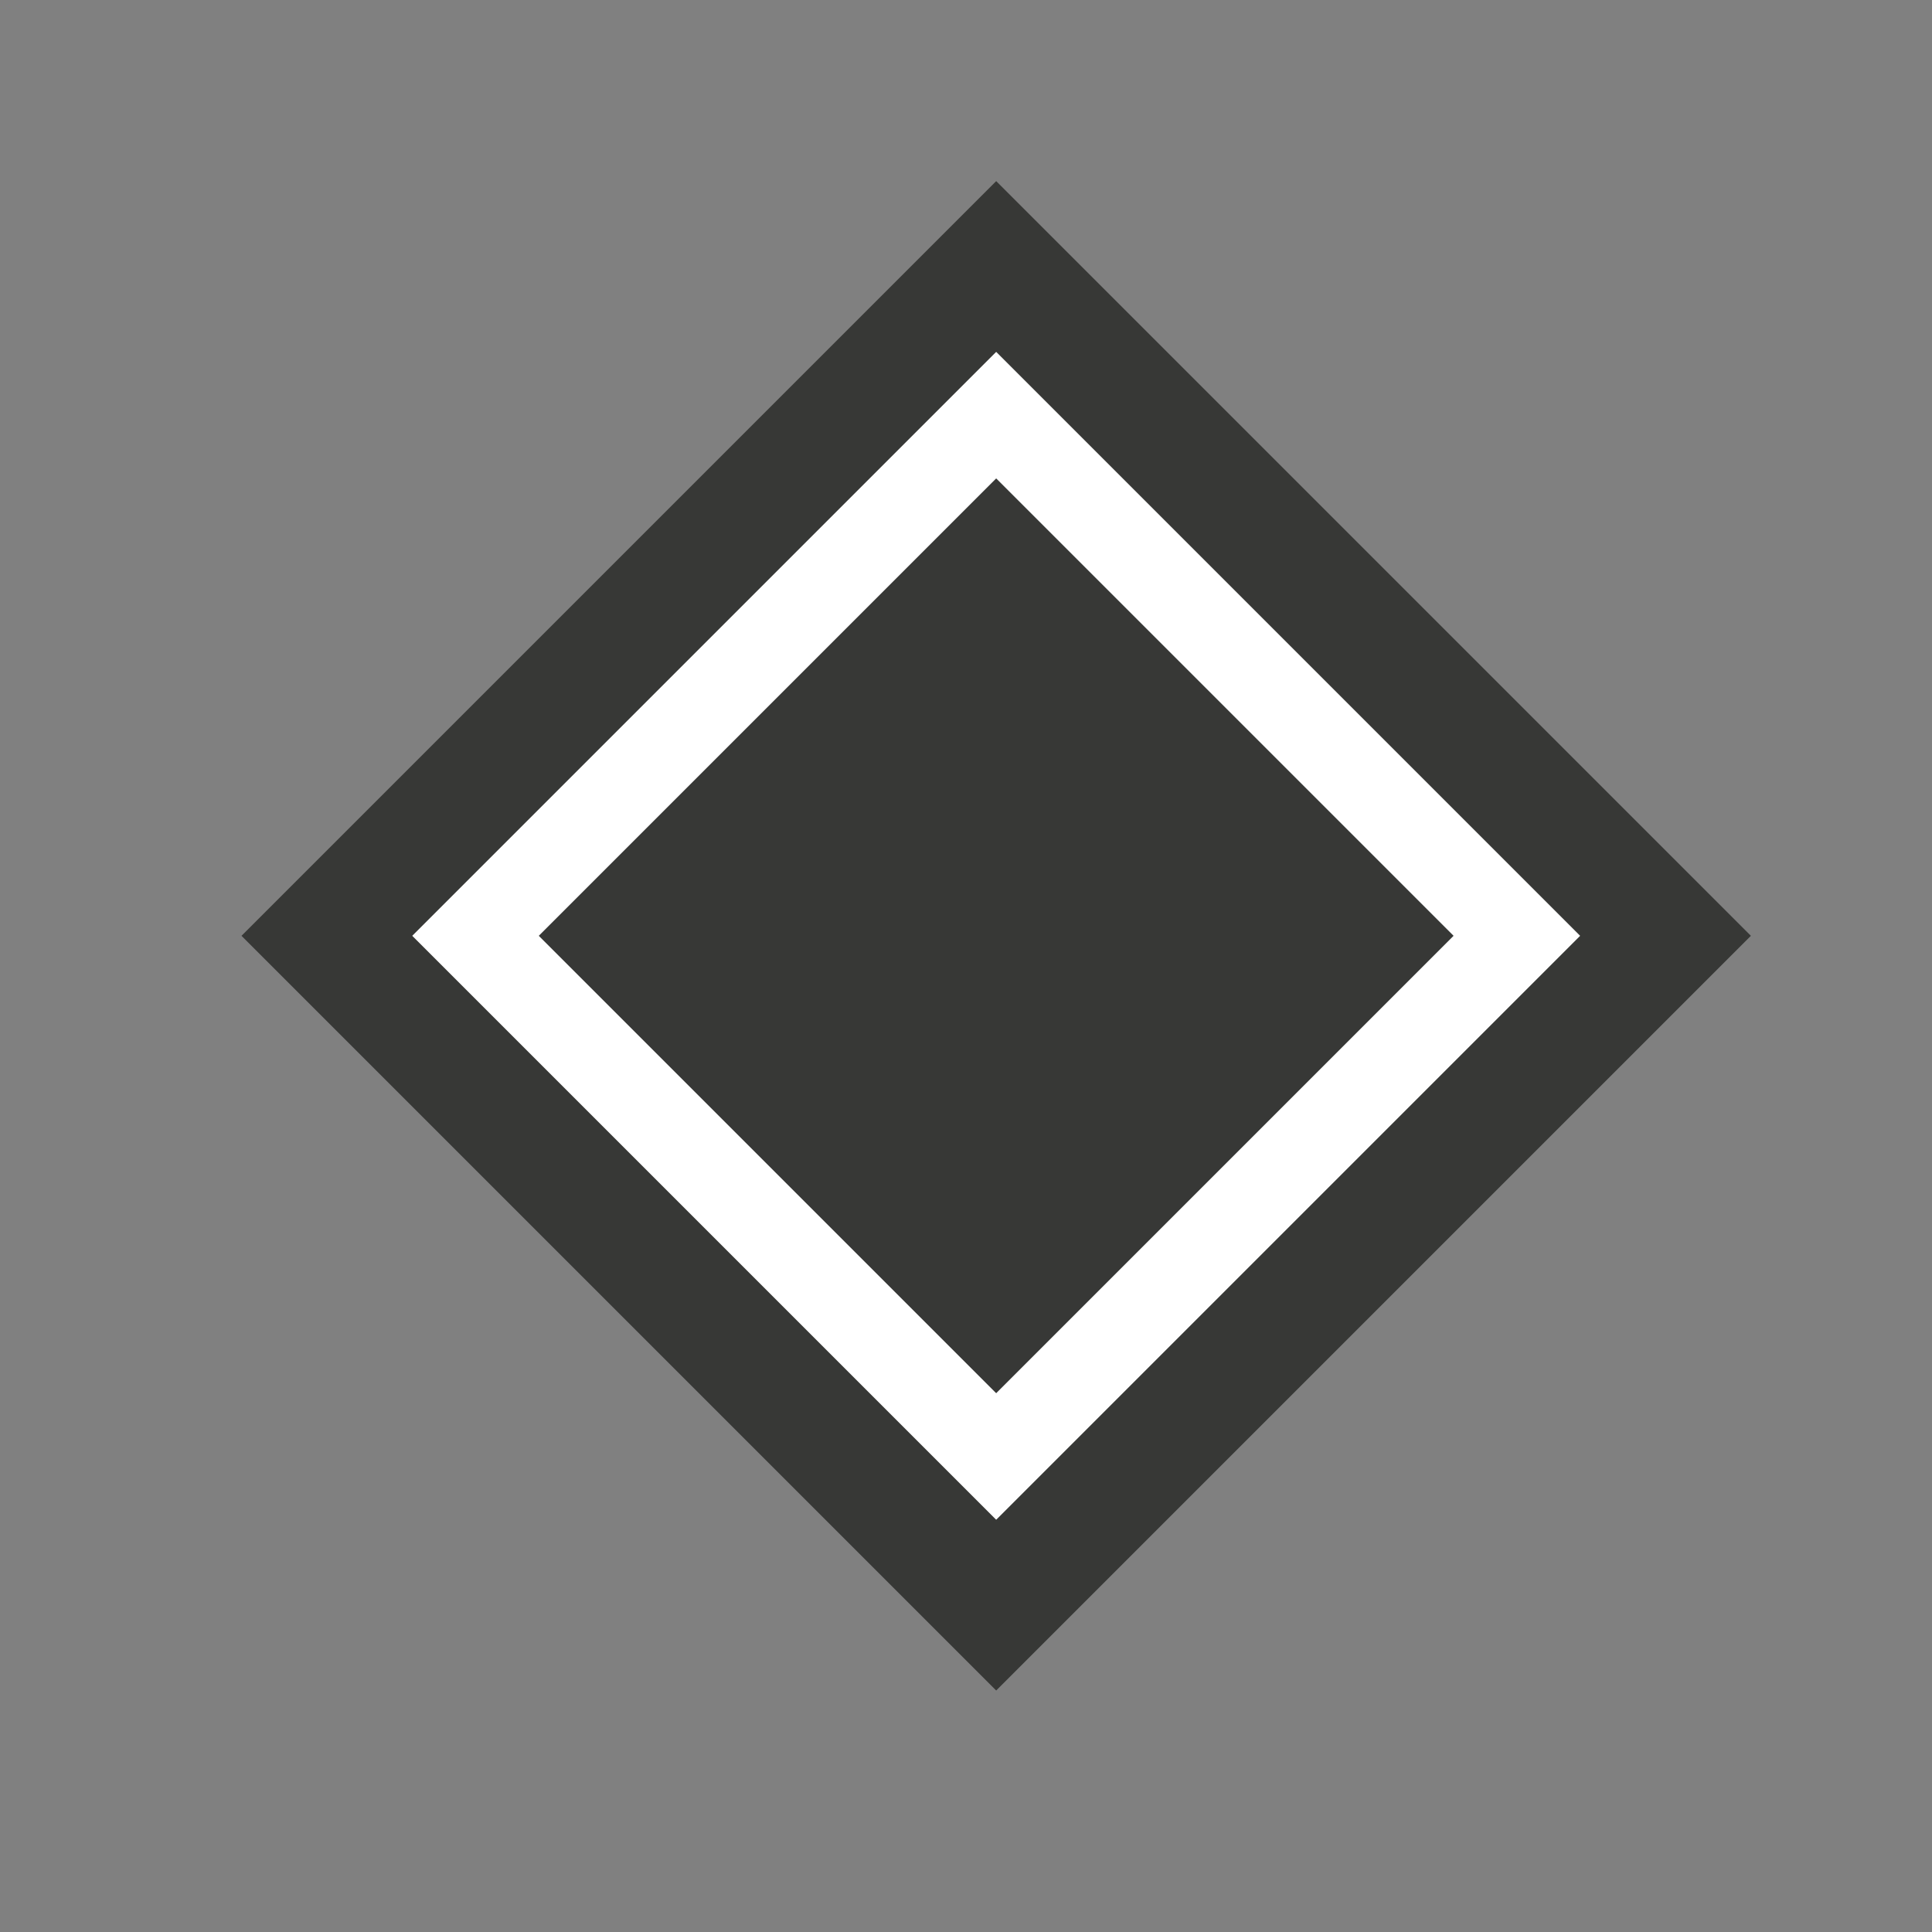<svg fill="none" viewBox="0 0 32 32" height="100" width="100" xmlns="http://www.w3.org/2000/svg"><rect x="0" y="0" width="32" height="32" fill="#808080" stroke="none"/><rect stroke-width="2" stroke="#373836" fill="white" transform="rotate(45 16.5 4.414)" height="15.678" width="15.678" y="4.414" x="16.5"></rect><rect fill="#373836" transform="rotate(45 16.5 7.924)" height="10.714" width="10.714" y="7.924" x="16.5"></rect></svg>
